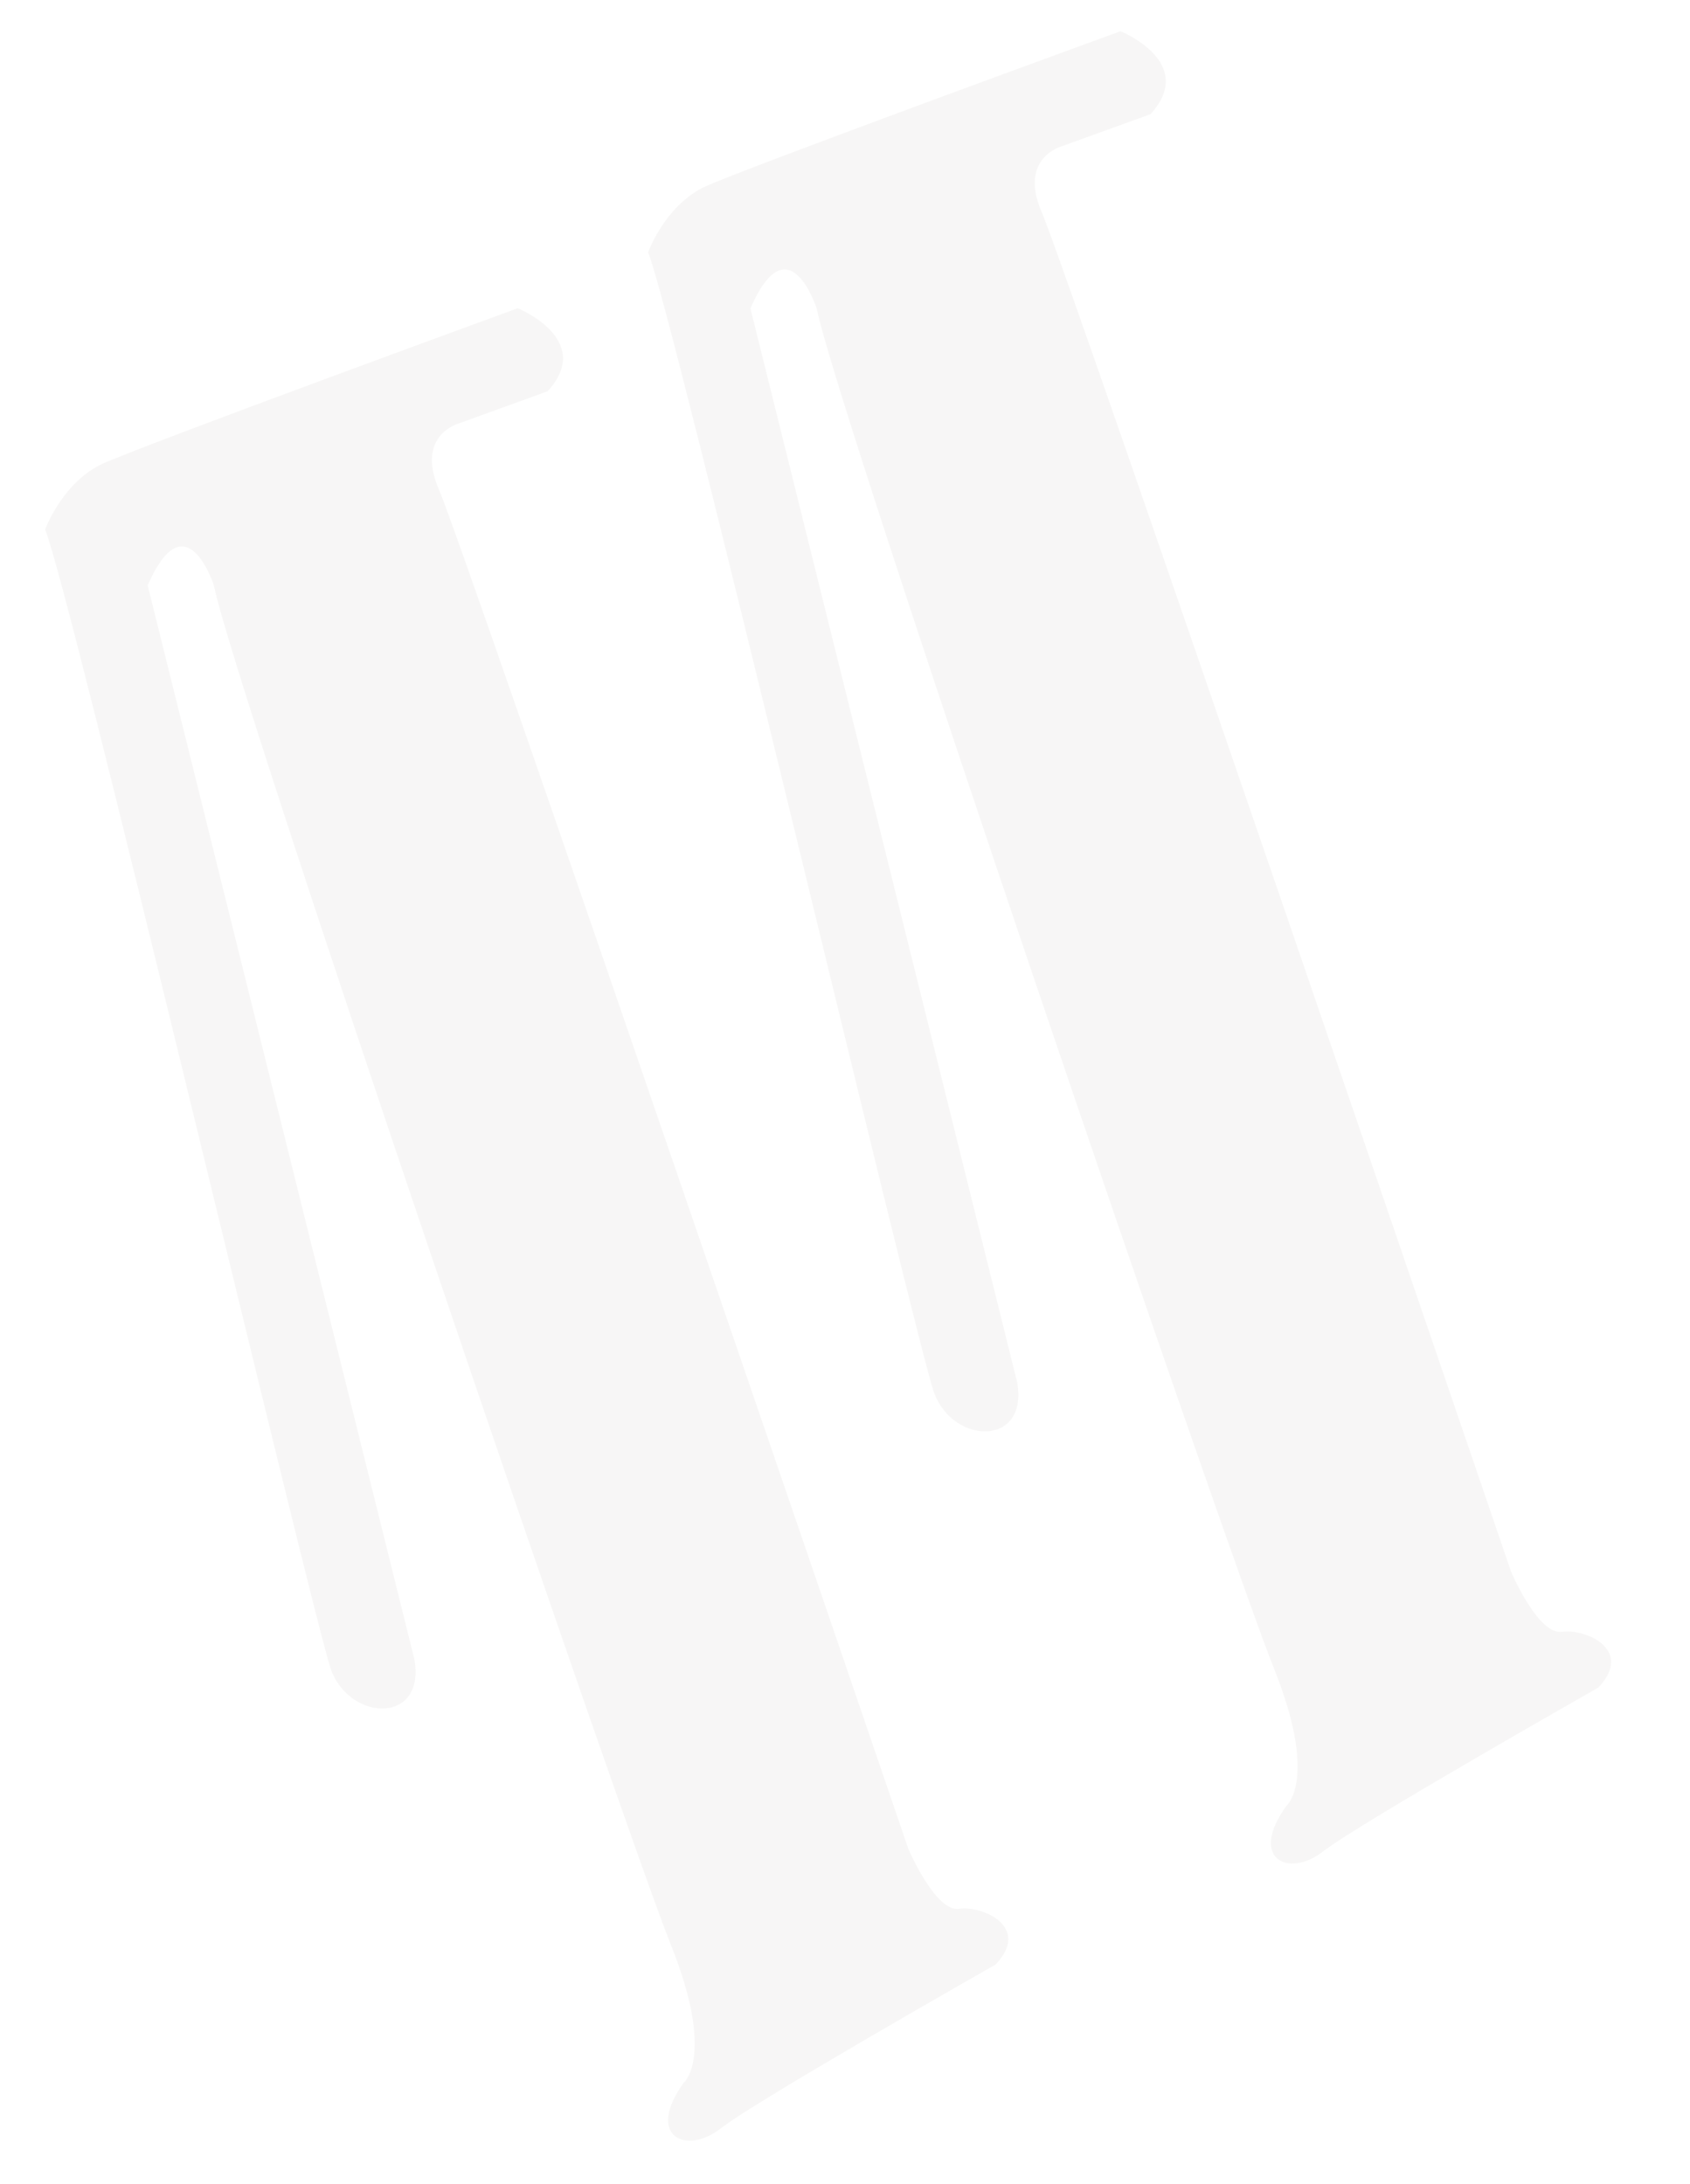 <svg xmlns="http://www.w3.org/2000/svg" xmlns:xlink="http://www.w3.org/1999/xlink" width="154" height="199" viewBox="0 0 154 199">
  <defs>
    <clipPath id="clip-_2021fm-float-num-11">
      <rect width="154" height="199"/>
    </clipPath>
  </defs>
  <g id="_2021fm-float-num-11" data-name="2021fm-float-num-11" clip-path="url(#clip-_2021fm-float-num-11)">
    <g id="グループ_1670" data-name="グループ 1670" transform="translate(-33.864 76.944) rotate(-39)" opacity="0.04">
      <path id="パス_1523" data-name="パス 1523" d="M3.721,148.228s3.756-.038,6.994-10.51C13.934,127.266,52.081,23.209,56.3,15.275c0,0,3.082-7.854-4.673-3.837L8.917,102.805c-2.918,5.234-8.111.758-6.5-4.038,1.7-4.776,43.668-91.886,45.146-97.163,0,0,3.756-2.258,7.633-1.418,3.775.919,38.528,12.85,38.528,12.85s3.678,6.635-2.638,7.594L83.06,17.853s-3.838-1.8-5.317,3.516C76.3,26.646,33.036,144.532,33.036,144.532s-1.736,6.1.161,7.175c1.838,1.1,4.076,5.415-.621,6.034,0,0-24.778-4.1-28.836-4.156C-.336,153.525-2.074,149.788,3.721,148.228Z" transform="translate(0 0)" fill="#2e1a10"/>
      <path id="パス_1524" data-name="パス 1524" d="M3.713,148.246s3.779-.04,7-10.51C13.926,127.284,52.076,23.207,56.292,15.293c0,0,3.077-7.854-4.676-3.835L8.909,102.823c-2.9,5.217-8.111.76-6.475-4.038C4.112,94.011,46.1,6.88,47.58,1.624c0,0,3.735-2.278,7.613-1.439C58.97,1.1,93.721,13.055,93.721,13.055s3.677,6.633-2.637,7.594l-8.013-2.778s-3.856-1.8-5.317,3.5c-1.438,5.3-44.725,123.182-44.725,123.182s-1.736,6.075.162,7.174c1.836,1.1,4.1,5.4-.619,6.035,0,0-24.763-4.1-28.839-4.177C-.323,153.543-2.08,149.8,3.713,148.246Z" transform="translate(58.581 14.93)" fill="#2e1a10"/>
    </g>
  </g>
</svg>
